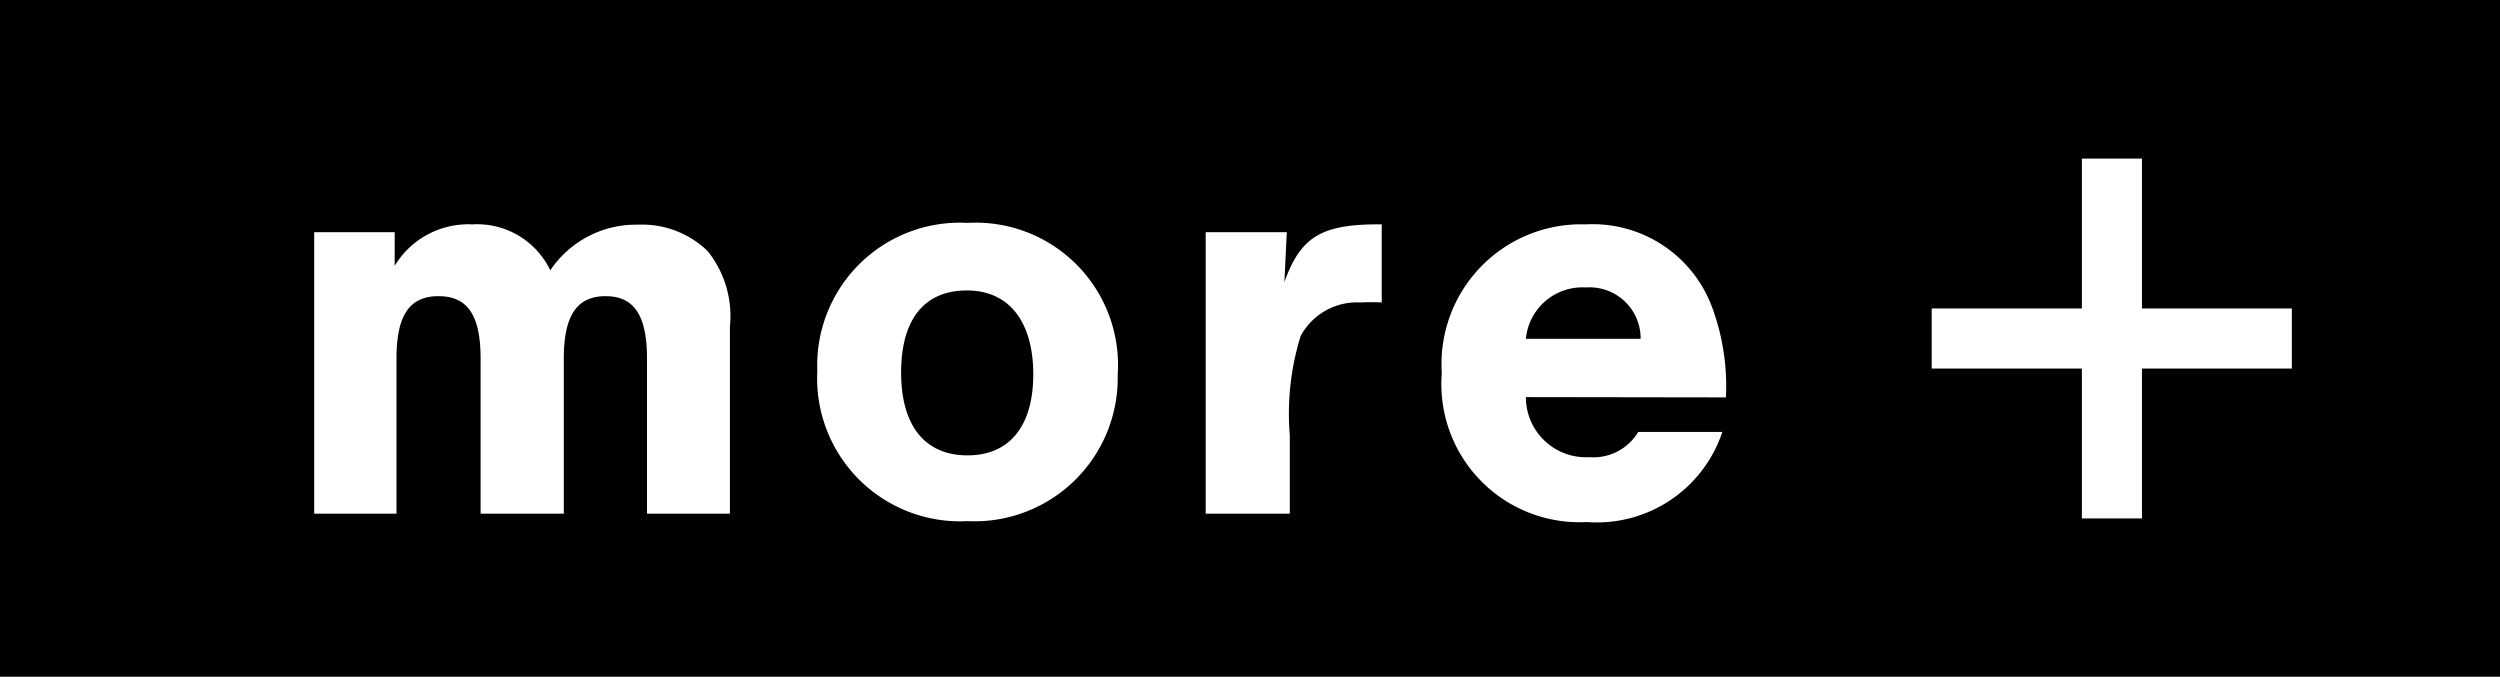 <svg xmlns="http://www.w3.org/2000/svg" viewBox="0 0 83.23 22.53"><defs><style>.cls-1{fill:#fff;}.cls-2{fill:none;stroke:#fff;stroke-miterlimit:10;stroke-width:2px;}</style></defs><g id="レイヤー_2" data-name="レイヤー 2"><g id="PC"><rect width="83.23" height="22.53"/><path class="cls-1" d="M13.14,7.73V8.85a2.86,2.86,0,0,1,2.58-1.38A2.7,2.7,0,0,1,18.32,9a3.43,3.43,0,0,1,2.91-1.52,3.14,3.14,0,0,1,2.33.88,3.46,3.46,0,0,1,.74,2.52V17.1H21.54V11.94c0-1.44-.43-2.08-1.38-2.08s-1.39.64-1.39,2.08V17.1H16V11.94c0-1.44-.43-2.08-1.4-2.08s-1.4.64-1.4,2.08V17.1H10.46V7.73Z"/><path class="cls-1" d="M37.21,12.48a4.77,4.77,0,0,1-5,4.87,4.76,4.76,0,0,1-5-5,4.75,4.75,0,0,1,5-4.93A4.74,4.74,0,0,1,37.21,12.48ZM30,12.4c0,1.77.79,2.76,2.21,2.76s2.19-1,2.19-2.7-.77-2.79-2.21-2.79S30,10.66,30,12.4Z"/><path class="cls-1" d="M42.84,7.73l-.08,1.66C43.3,7.88,44,7.45,46,7.47v2.6a6.21,6.21,0,0,0-.7,0,2.13,2.13,0,0,0-2,1.12,8.73,8.73,0,0,0-.36,3.3V17.1H40.14V7.73Z"/><path class="cls-1" d="M50.8,13.22a2,2,0,0,0,2.11,2,1.74,1.74,0,0,0,1.63-.84h2.8a4.4,4.4,0,0,1-4.51,3A4.6,4.6,0,0,1,48,12.42a4.65,4.65,0,0,1,4.79-4.95A4.24,4.24,0,0,1,57,10.23a7.6,7.6,0,0,1,.46,3Zm3.82-1.94A1.7,1.7,0,0,0,52.8,9.57a1.89,1.89,0,0,0-2,1.71Z"/><line class="cls-2" x1="64.31" y1="11.27" x2="76.3" y2="11.27"/><line class="cls-2" x1="70.31" y1="5.28" x2="70.31" y2="17.26"/></g></g></svg>